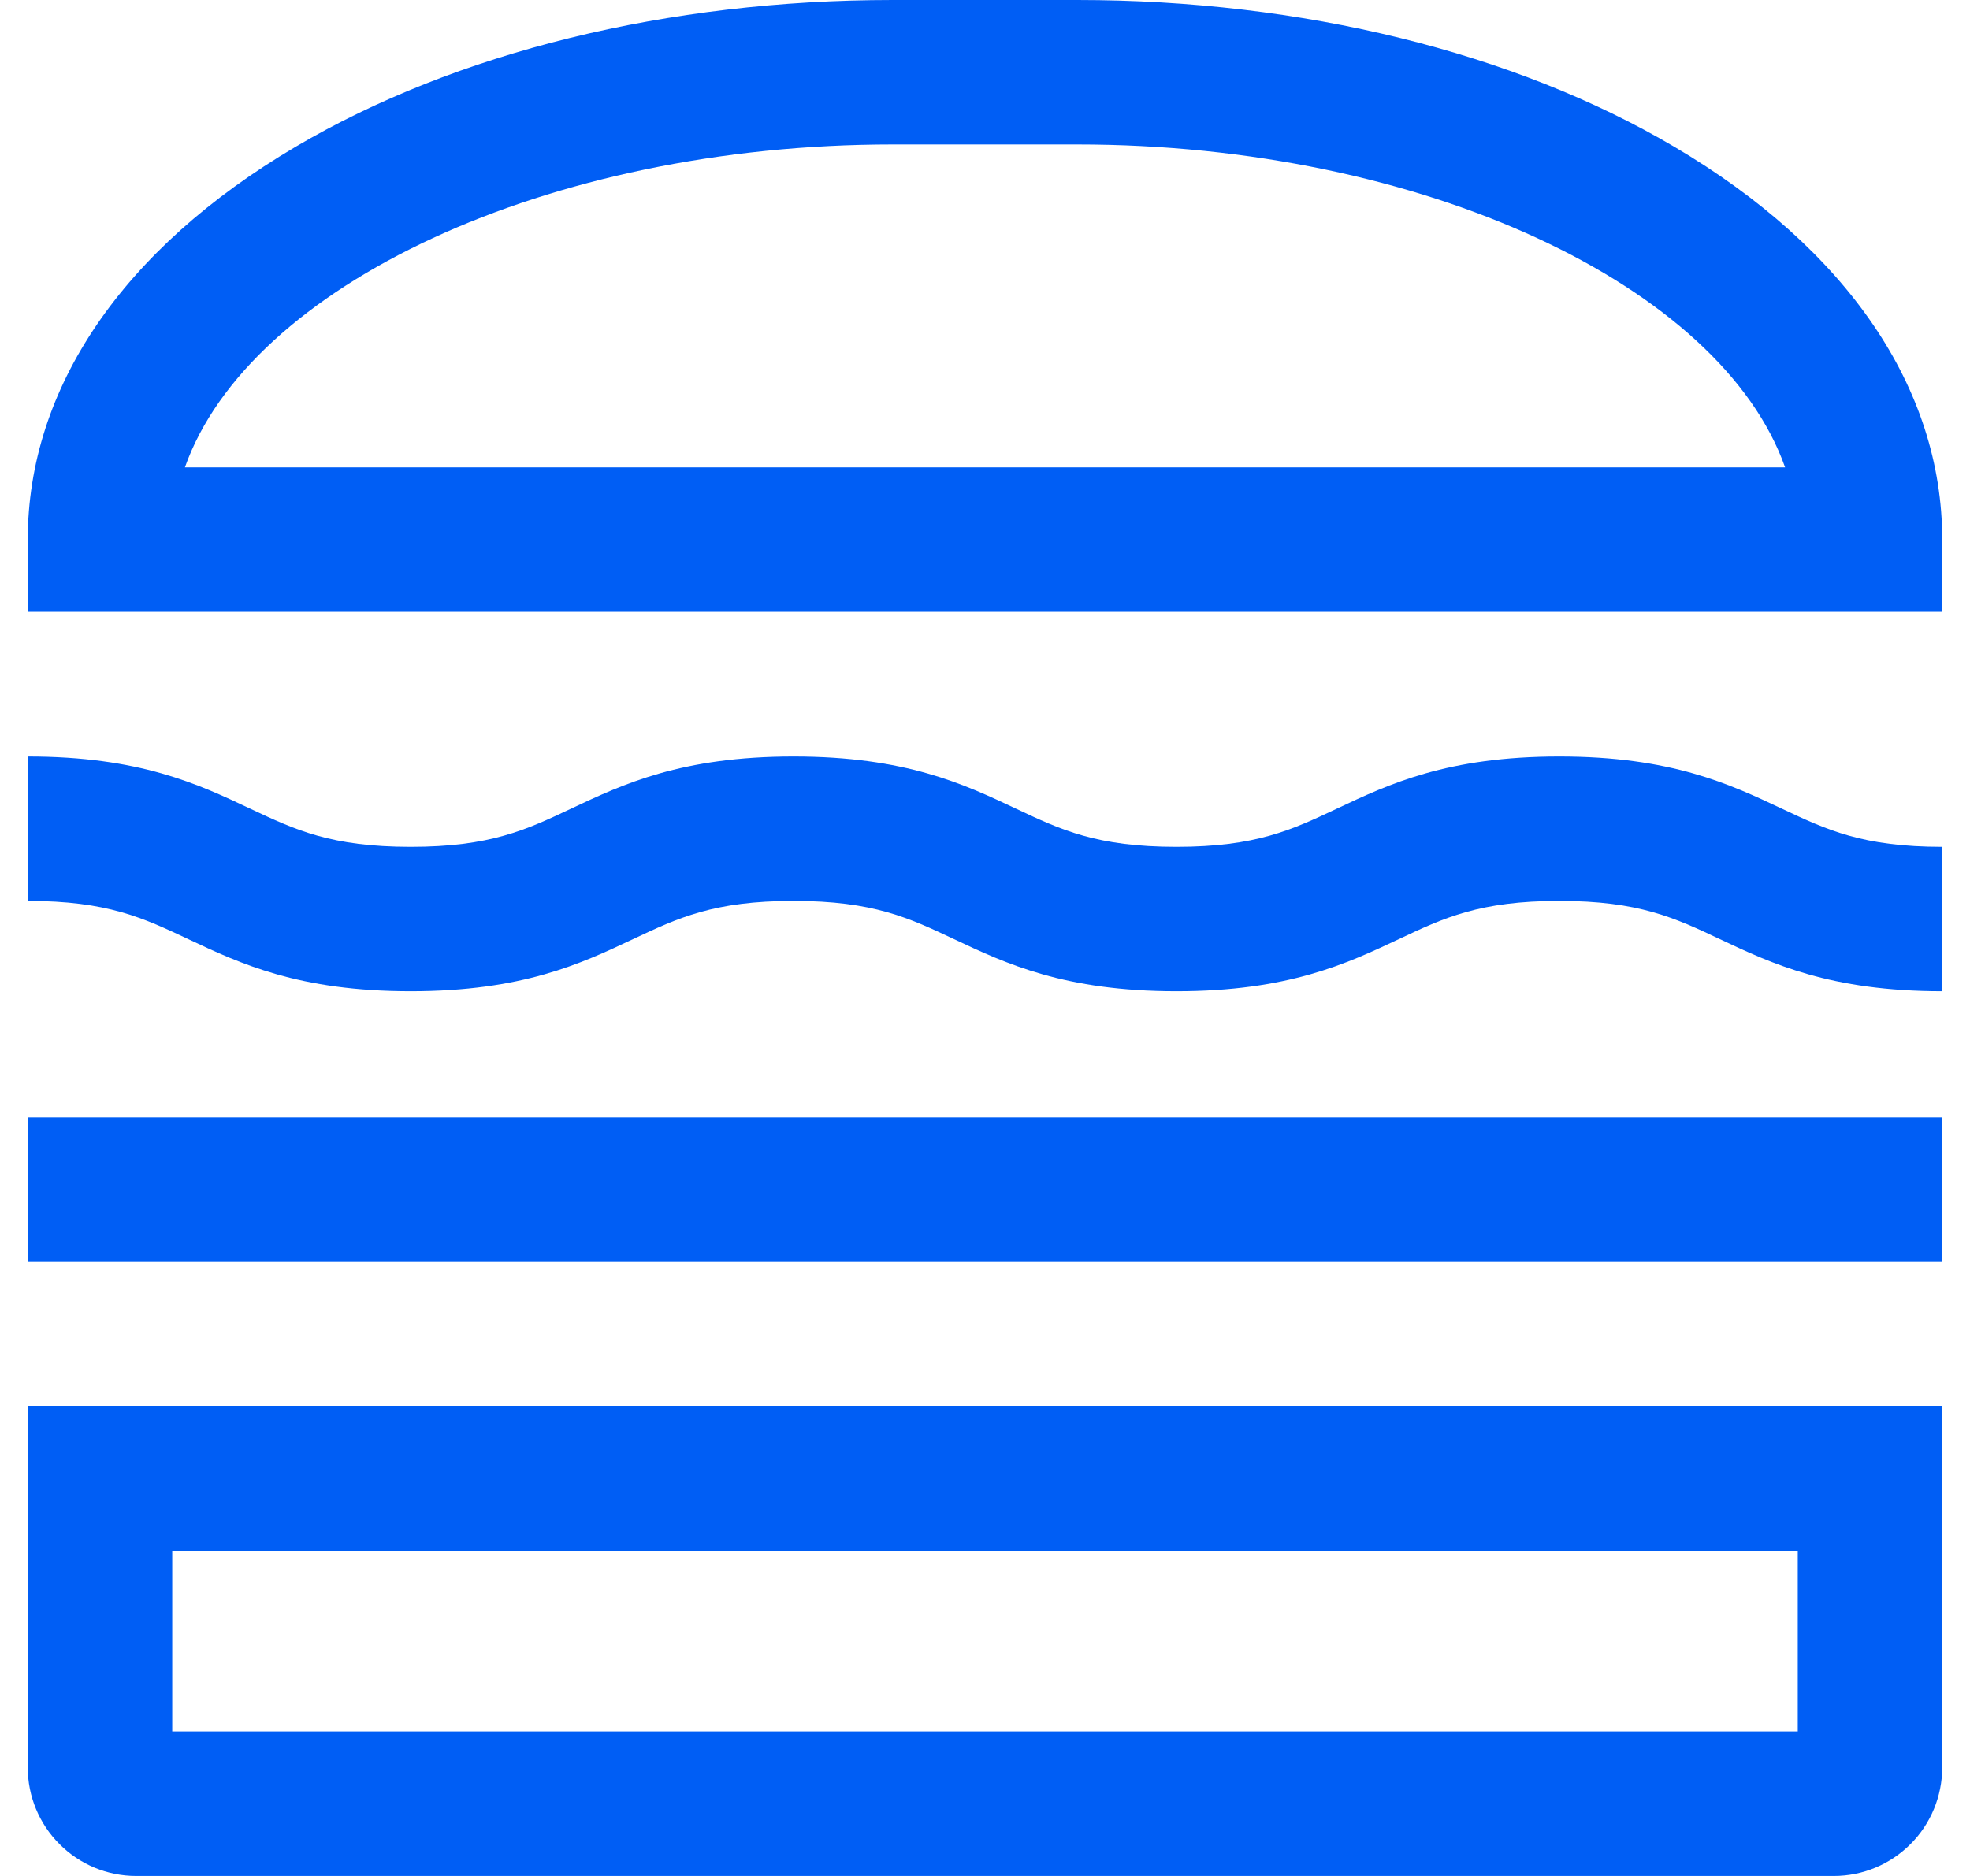 <svg width="21" height="20" viewBox="0 0 21 20" fill="none" xmlns="http://www.w3.org/2000/svg">
<path d="M17.85 1.566C16.138 0.556 13.877 0 11.485 0H9.515C7.122 0 4.862 0.556 3.149 1.566C1.309 2.652 0.296 4.138 0.296 5.753V6.523H20.704V5.753C20.704 4.138 19.69 2.652 17.85 1.566ZM1.971 4.983C2.652 3.052 5.83 1.54 9.515 1.54H11.485C15.17 1.54 18.348 3.052 19.029 4.983H1.971ZM0.296 11.914H20.704V13.454H0.296V11.914ZM16.622 8.065C15.429 8.065 14.804 8.36 14.253 8.62C13.77 8.848 13.388 9.028 12.541 9.028C11.693 9.028 11.311 8.848 10.828 8.62C10.277 8.36 9.652 8.065 8.459 8.065C7.266 8.065 6.641 8.36 6.09 8.62C5.607 8.848 5.225 9.028 4.378 9.028C3.53 9.028 3.148 8.848 2.665 8.62C2.114 8.36 1.489 8.065 0.296 8.065V9.605C1.144 9.605 1.525 9.785 2.008 10.013C2.56 10.273 3.185 10.568 4.378 10.568C5.571 10.568 6.195 10.273 6.747 10.013C7.23 9.785 7.611 9.605 8.459 9.605C9.307 9.605 9.688 9.785 10.171 10.013C10.723 10.273 11.348 10.568 12.541 10.568C13.733 10.568 14.358 10.273 14.91 10.013C15.393 9.785 15.774 9.605 16.622 9.605C17.47 9.605 17.852 9.785 18.335 10.013C18.886 10.273 19.511 10.568 20.704 10.568V9.028C19.856 9.028 19.475 8.848 18.992 8.62C18.44 8.36 17.815 8.065 16.622 8.065ZM0.296 18.845C0.296 19.151 0.418 19.445 0.635 19.661C0.851 19.878 1.145 20 1.451 20H19.549C19.855 20 20.148 19.878 20.365 19.661C20.582 19.445 20.703 19.151 20.704 18.845V14.994H0.296V18.845ZM1.836 16.535H19.164V18.46H1.836V16.535Z" fill="#005EF5"/>
</svg>
